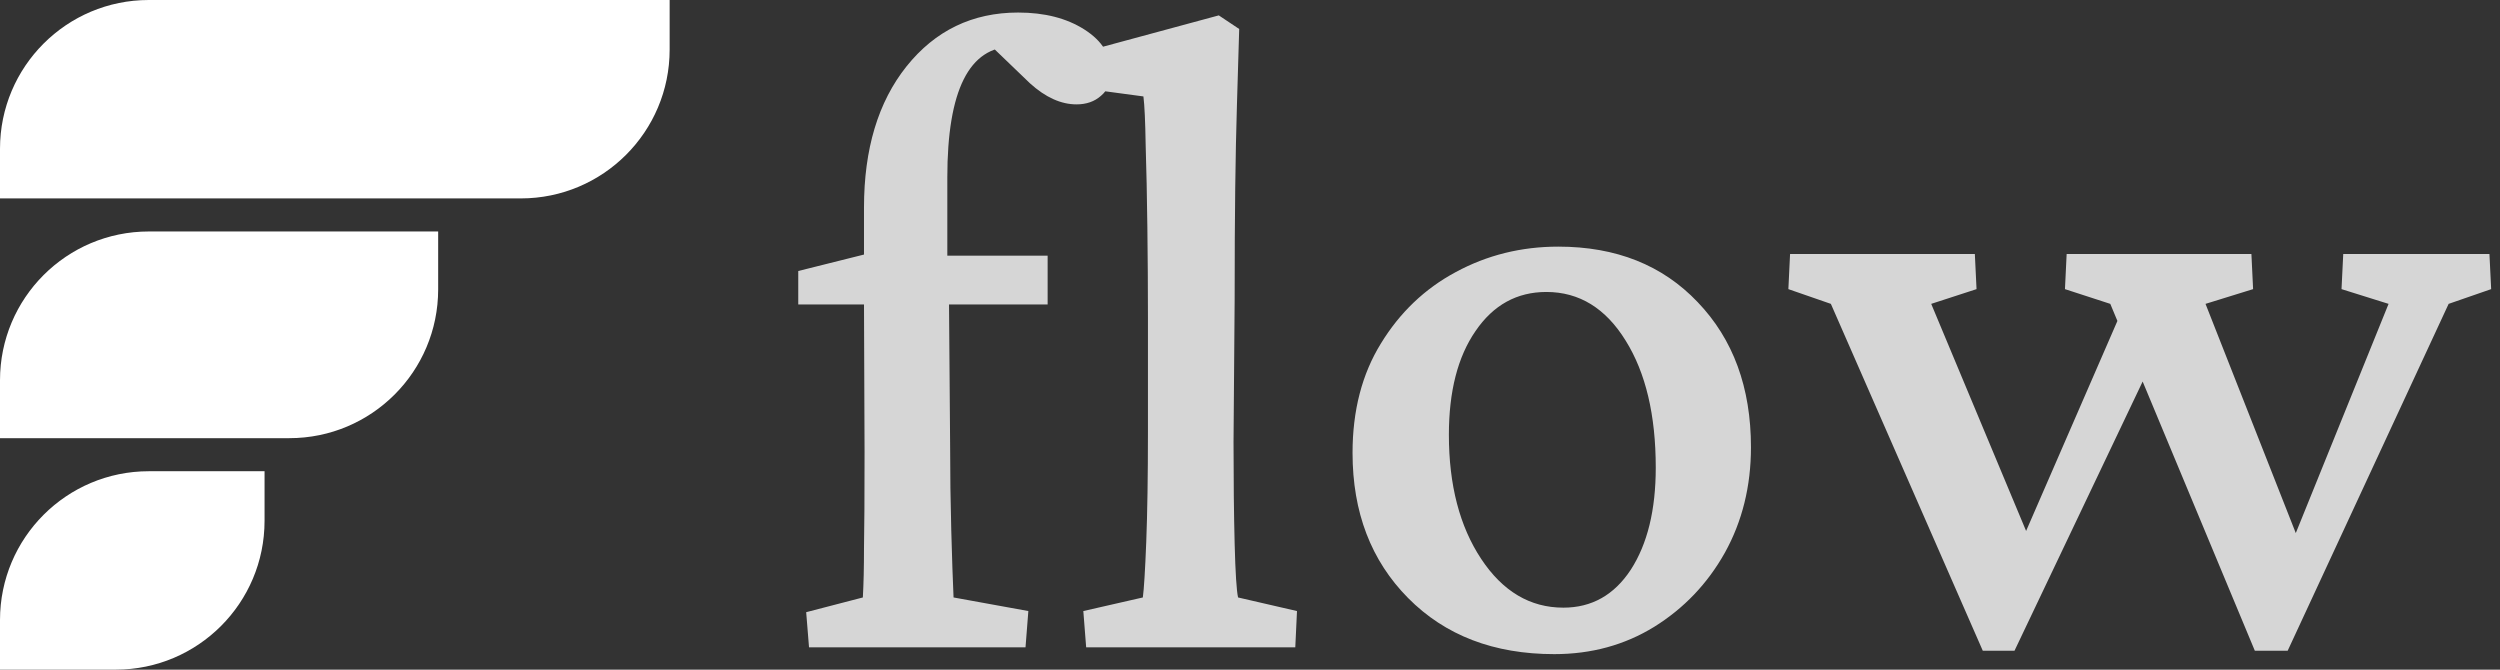<svg width="112" height="30" viewBox="0 0 112 30" fill="none" xmlns="http://www.w3.org/2000/svg">
<rect x="0" y="0" width="112" height="30" fill="#333333" stroke="none"/>
<g clip-path="url(#clip0_33_131)">
<path d="M0 6.667C0 2.985 2.985 0 6.667 0H30V2.222C30 5.904 27.015 8.889 23.333 8.889H0V6.667Z" fill="white"/>
<path d="M0 17.037C0 13.355 2.985 10.37 6.667 10.37H19.63V12.963C19.63 16.645 16.645 19.63 12.963 19.63H0V17.037Z" fill="white"/>
<path d="M0 27.778C0 24.096 2.985 21.111 6.667 21.111H11.852V23.333C11.852 27.015 8.867 30 5.185 30H0V27.778Z" fill="white"/>
<path opacity="0.8" d="M45.943 29H36.244L36.117 27.426L38.656 26.766C38.69 26.156 38.707 25.42 38.707 24.557C38.724 23.693 38.732 22.255 38.732 20.24L38.707 13.639V9.297C38.707 6.673 39.342 4.566 40.611 2.975C41.898 1.367 43.565 0.562 45.613 0.562C46.798 0.562 47.788 0.816 48.584 1.324C49.38 1.832 49.777 2.475 49.777 3.254C49.777 3.694 49.625 4.041 49.32 4.295C49.033 4.549 48.669 4.676 48.228 4.676C47.535 4.676 46.84 4.363 46.147 3.736L44.166 1.832L45.385 2.086C43.421 2.086 42.44 4.041 42.44 7.951V11.455L42.516 13.639L42.566 20.012C42.566 21.247 42.583 22.5 42.617 23.77C42.651 25.022 42.685 26.021 42.719 26.766L46.07 27.375L45.943 29ZM35.762 13.639V12.141L38.707 11.404L41.5 11.455H46.934V13.639H35.762ZM48.66 29L48.533 27.375L51.199 26.766C51.25 26.393 51.301 25.564 51.352 24.277C51.402 22.974 51.428 21.332 51.428 19.352V14.223C51.428 12.902 51.419 11.557 51.402 10.185C51.385 8.798 51.36 7.57 51.326 6.504C51.309 5.438 51.275 4.71 51.225 4.32L48.203 3.914L48.127 2.441L54.602 0.689L55.516 1.299C55.482 2.467 55.448 3.609 55.414 4.727C55.38 5.827 55.355 7.062 55.338 8.434C55.321 9.805 55.312 11.472 55.312 13.435L55.262 19.809C55.262 21.518 55.279 23.033 55.312 24.354C55.346 25.657 55.397 26.461 55.465 26.766L58.105 27.375L58.029 29H48.66ZM69.633 29.305C66.924 29.305 64.741 28.467 63.082 26.791C61.423 25.115 60.594 22.949 60.594 20.291C60.594 18.395 61.017 16.762 61.863 15.391C62.71 14.003 63.827 12.936 65.215 12.191C66.62 11.43 68.152 11.049 69.811 11.049C72.4 11.049 74.482 11.878 76.057 13.537C77.648 15.196 78.443 17.363 78.443 20.037C78.443 21.781 78.054 23.355 77.275 24.76C76.497 26.148 75.439 27.256 74.102 28.086C72.781 28.898 71.292 29.305 69.633 29.305ZM70.039 27.223C71.309 27.223 72.316 26.656 73.061 25.521C73.805 24.37 74.178 22.847 74.178 20.951C74.178 18.598 73.729 16.703 72.832 15.264C71.935 13.808 70.75 13.08 69.277 13.08C67.957 13.08 66.899 13.664 66.103 14.832C65.308 15.983 64.91 17.532 64.91 19.479C64.91 21.73 65.393 23.583 66.357 25.039C67.322 26.495 68.549 27.223 70.039 27.223ZM101.016 29.152L94.541 13.613L92.51 12.953L92.586 11.379H100.863L100.939 12.953L98.807 13.613L103.377 25.217H102.311L107.008 13.613L104.9 12.953L104.977 11.379H111.527L111.604 12.953L109.699 13.613L102.488 29.152H101.016ZM88.828 29.152L82.023 13.613L80.119 12.953L80.195 11.379H88.473L88.549 12.953L86.518 13.613L91.367 25.217H90.148L95.303 13.359L96.547 15.924L90.25 29.152H88.828Z" fill="white"/>
</g>
<defs>
<clipPath id="clip0_33_131">
<rect width="112" height="30" fill="white"/>
</clipPath>
</defs>
</svg>
